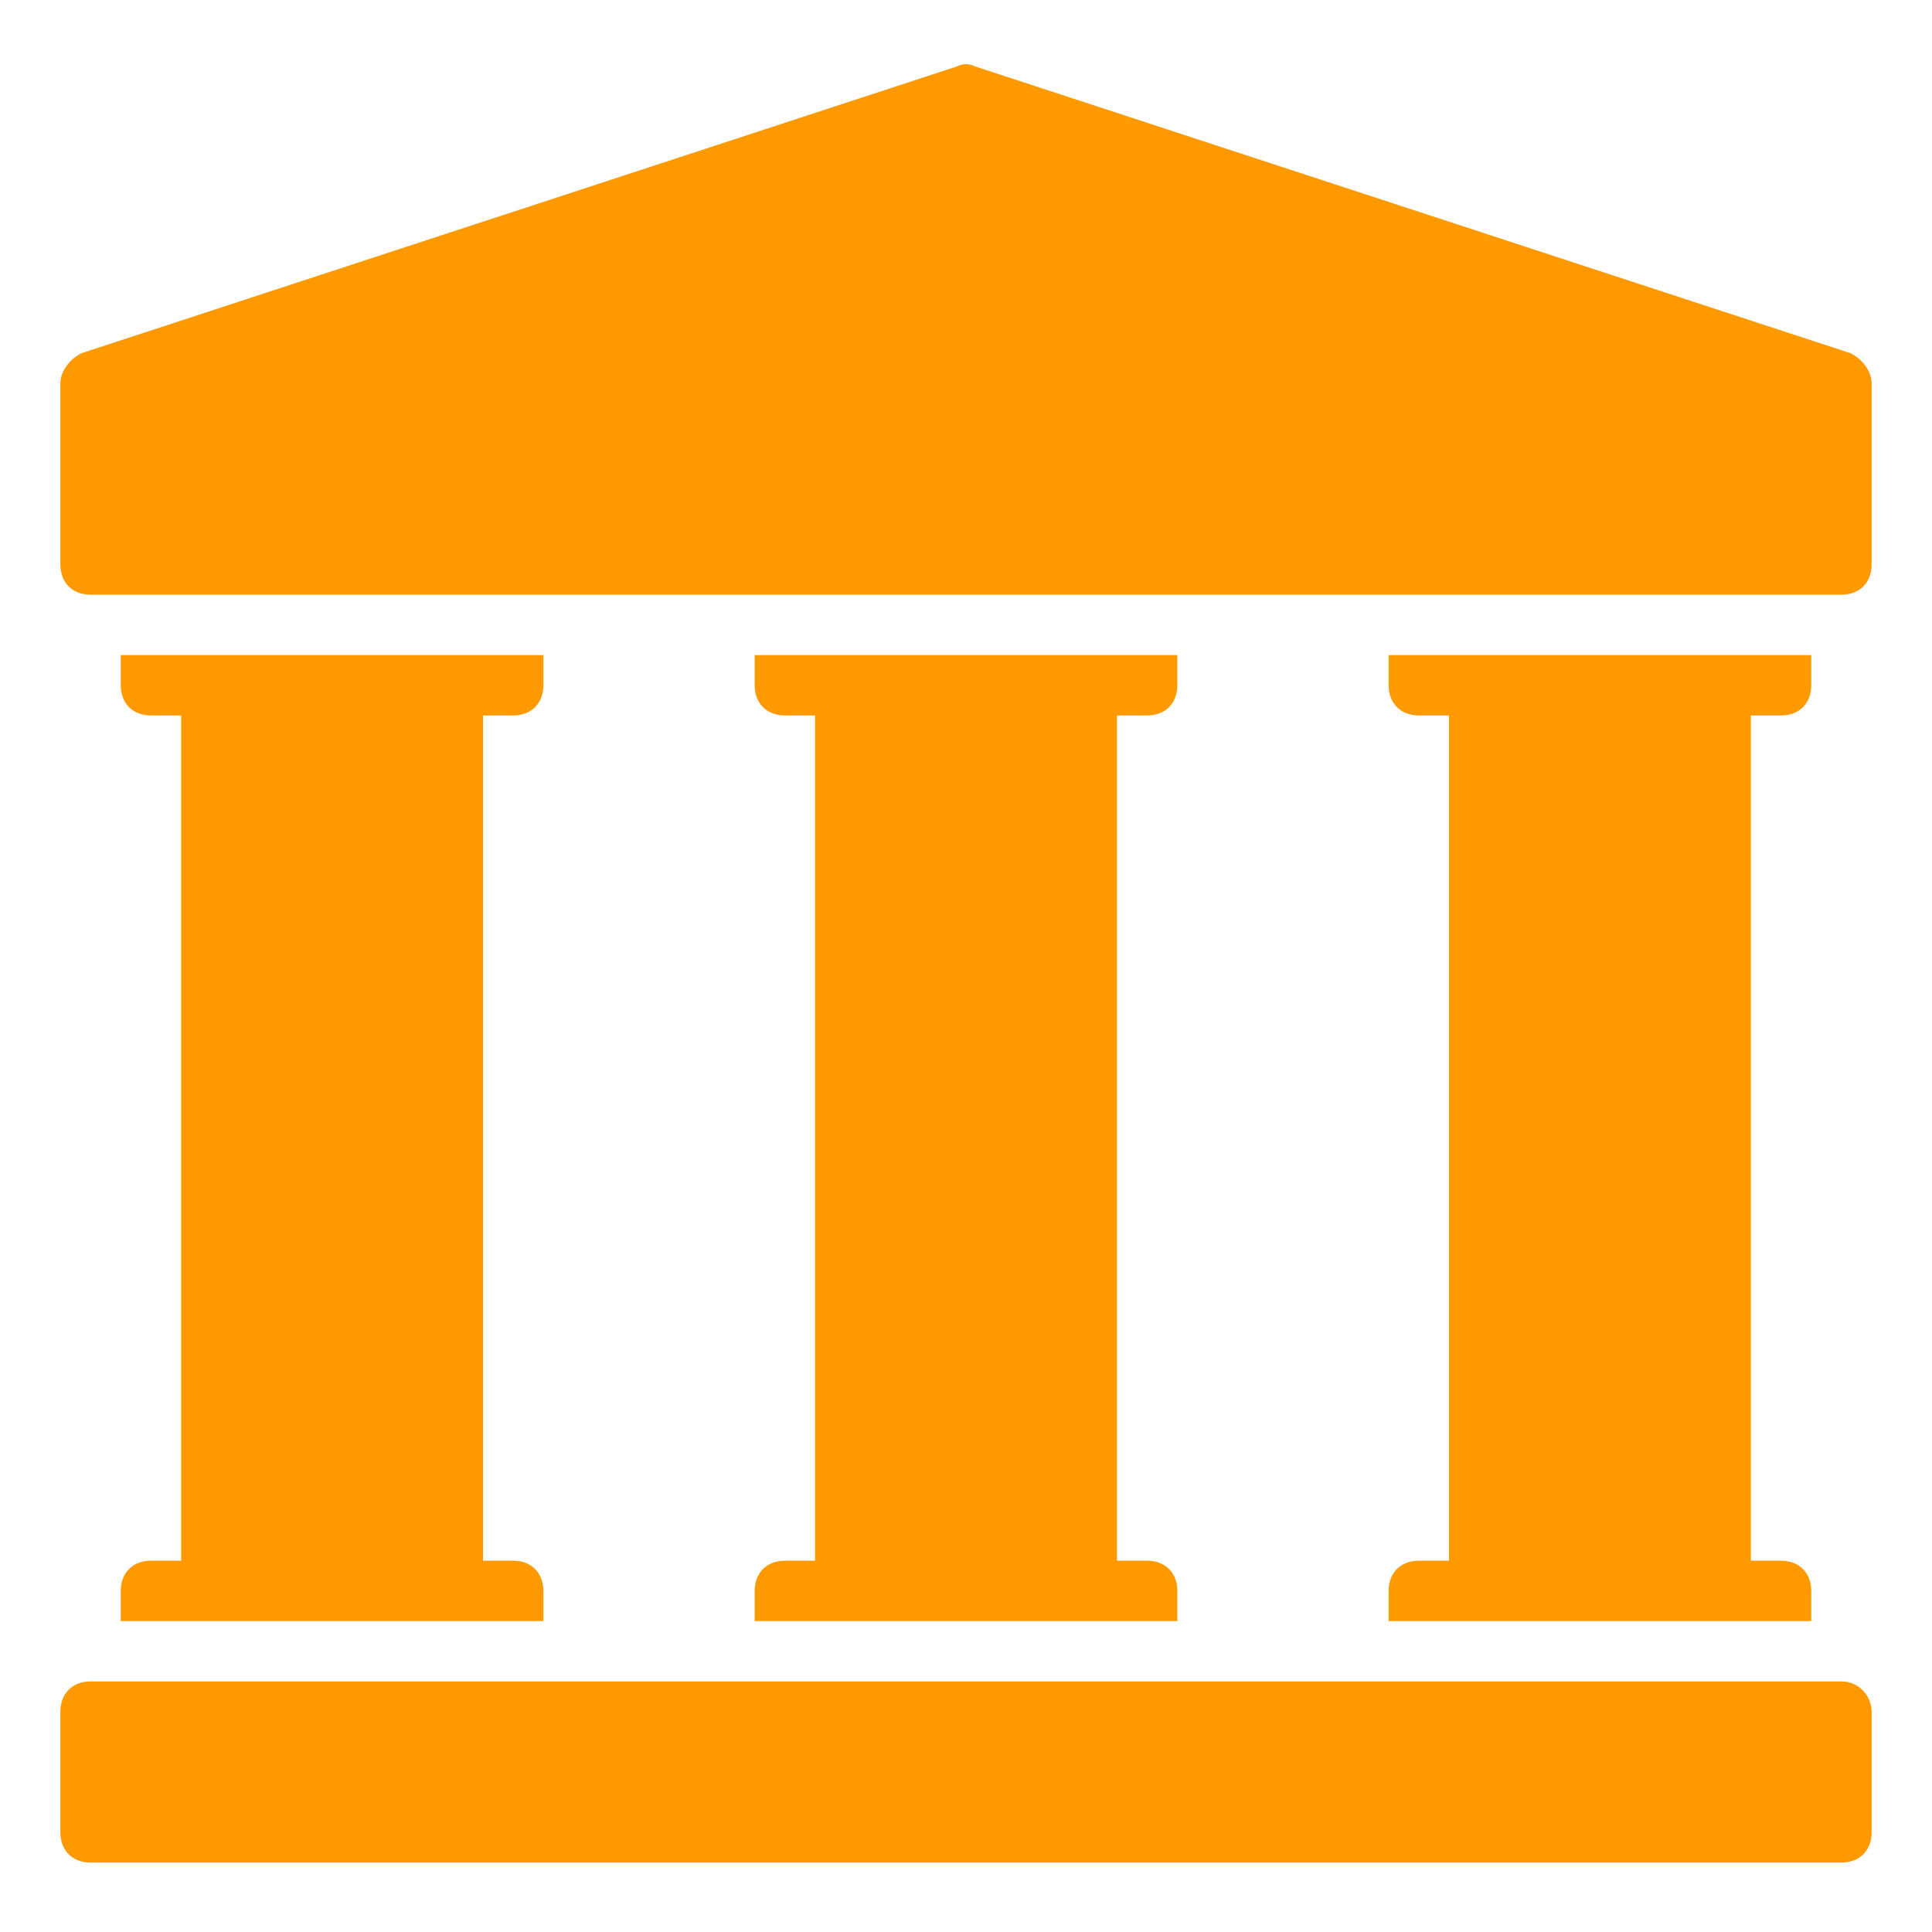 <svg xmlns="http://www.w3.org/2000/svg" version="1.1" xmlns:xlink="http://www.w3.org/1999/xlink" xmlns:svgjs="http://svgjs.com/svgjs" width="512" height="512" x="0" y="0" viewBox="0 0 64 64" style="enable-background:new 0 0 512 512" xml:space="preserve" class=""><g><path d="M62 12.7v6c0 .6-.4 1-1 1H3c-.6 0-1-.4-1-1v-6c0-.4.3-.8.7-1l29-9.5c.2-.1.4-.1.6 0l29 9.5c.4.2.7.6.7 1zm-57 39c-.6 0-1 .4-1 1v1h14v-1c0-.6-.4-1-1-1h-1v-28h1c.6 0 1-.4 1-1v-1H4v1c0 .6.4 1 1 1h1v28zm56 4H3c-.6 0-1 .4-1 1v4c0 .6.4 1 1 1h58c.6 0 1-.4 1-1v-4c0-.5-.4-1-1-1zm-35-4c-.6 0-1 .4-1 1v1h14v-1c0-.6-.4-1-1-1h-1v-28h1c.6 0 1-.4 1-1v-1H25v1c0 .6.4 1 1 1h1v28zm21 0c-.6 0-1 .4-1 1v1h14v-1c0-.6-.4-1-1-1h-1v-28h1c.6 0 1-.4 1-1v-1H46v1c0 .6.4 1 1 1h1v28z" fill="#ff9900" data-original="#000000" class=""></path></g></svg>